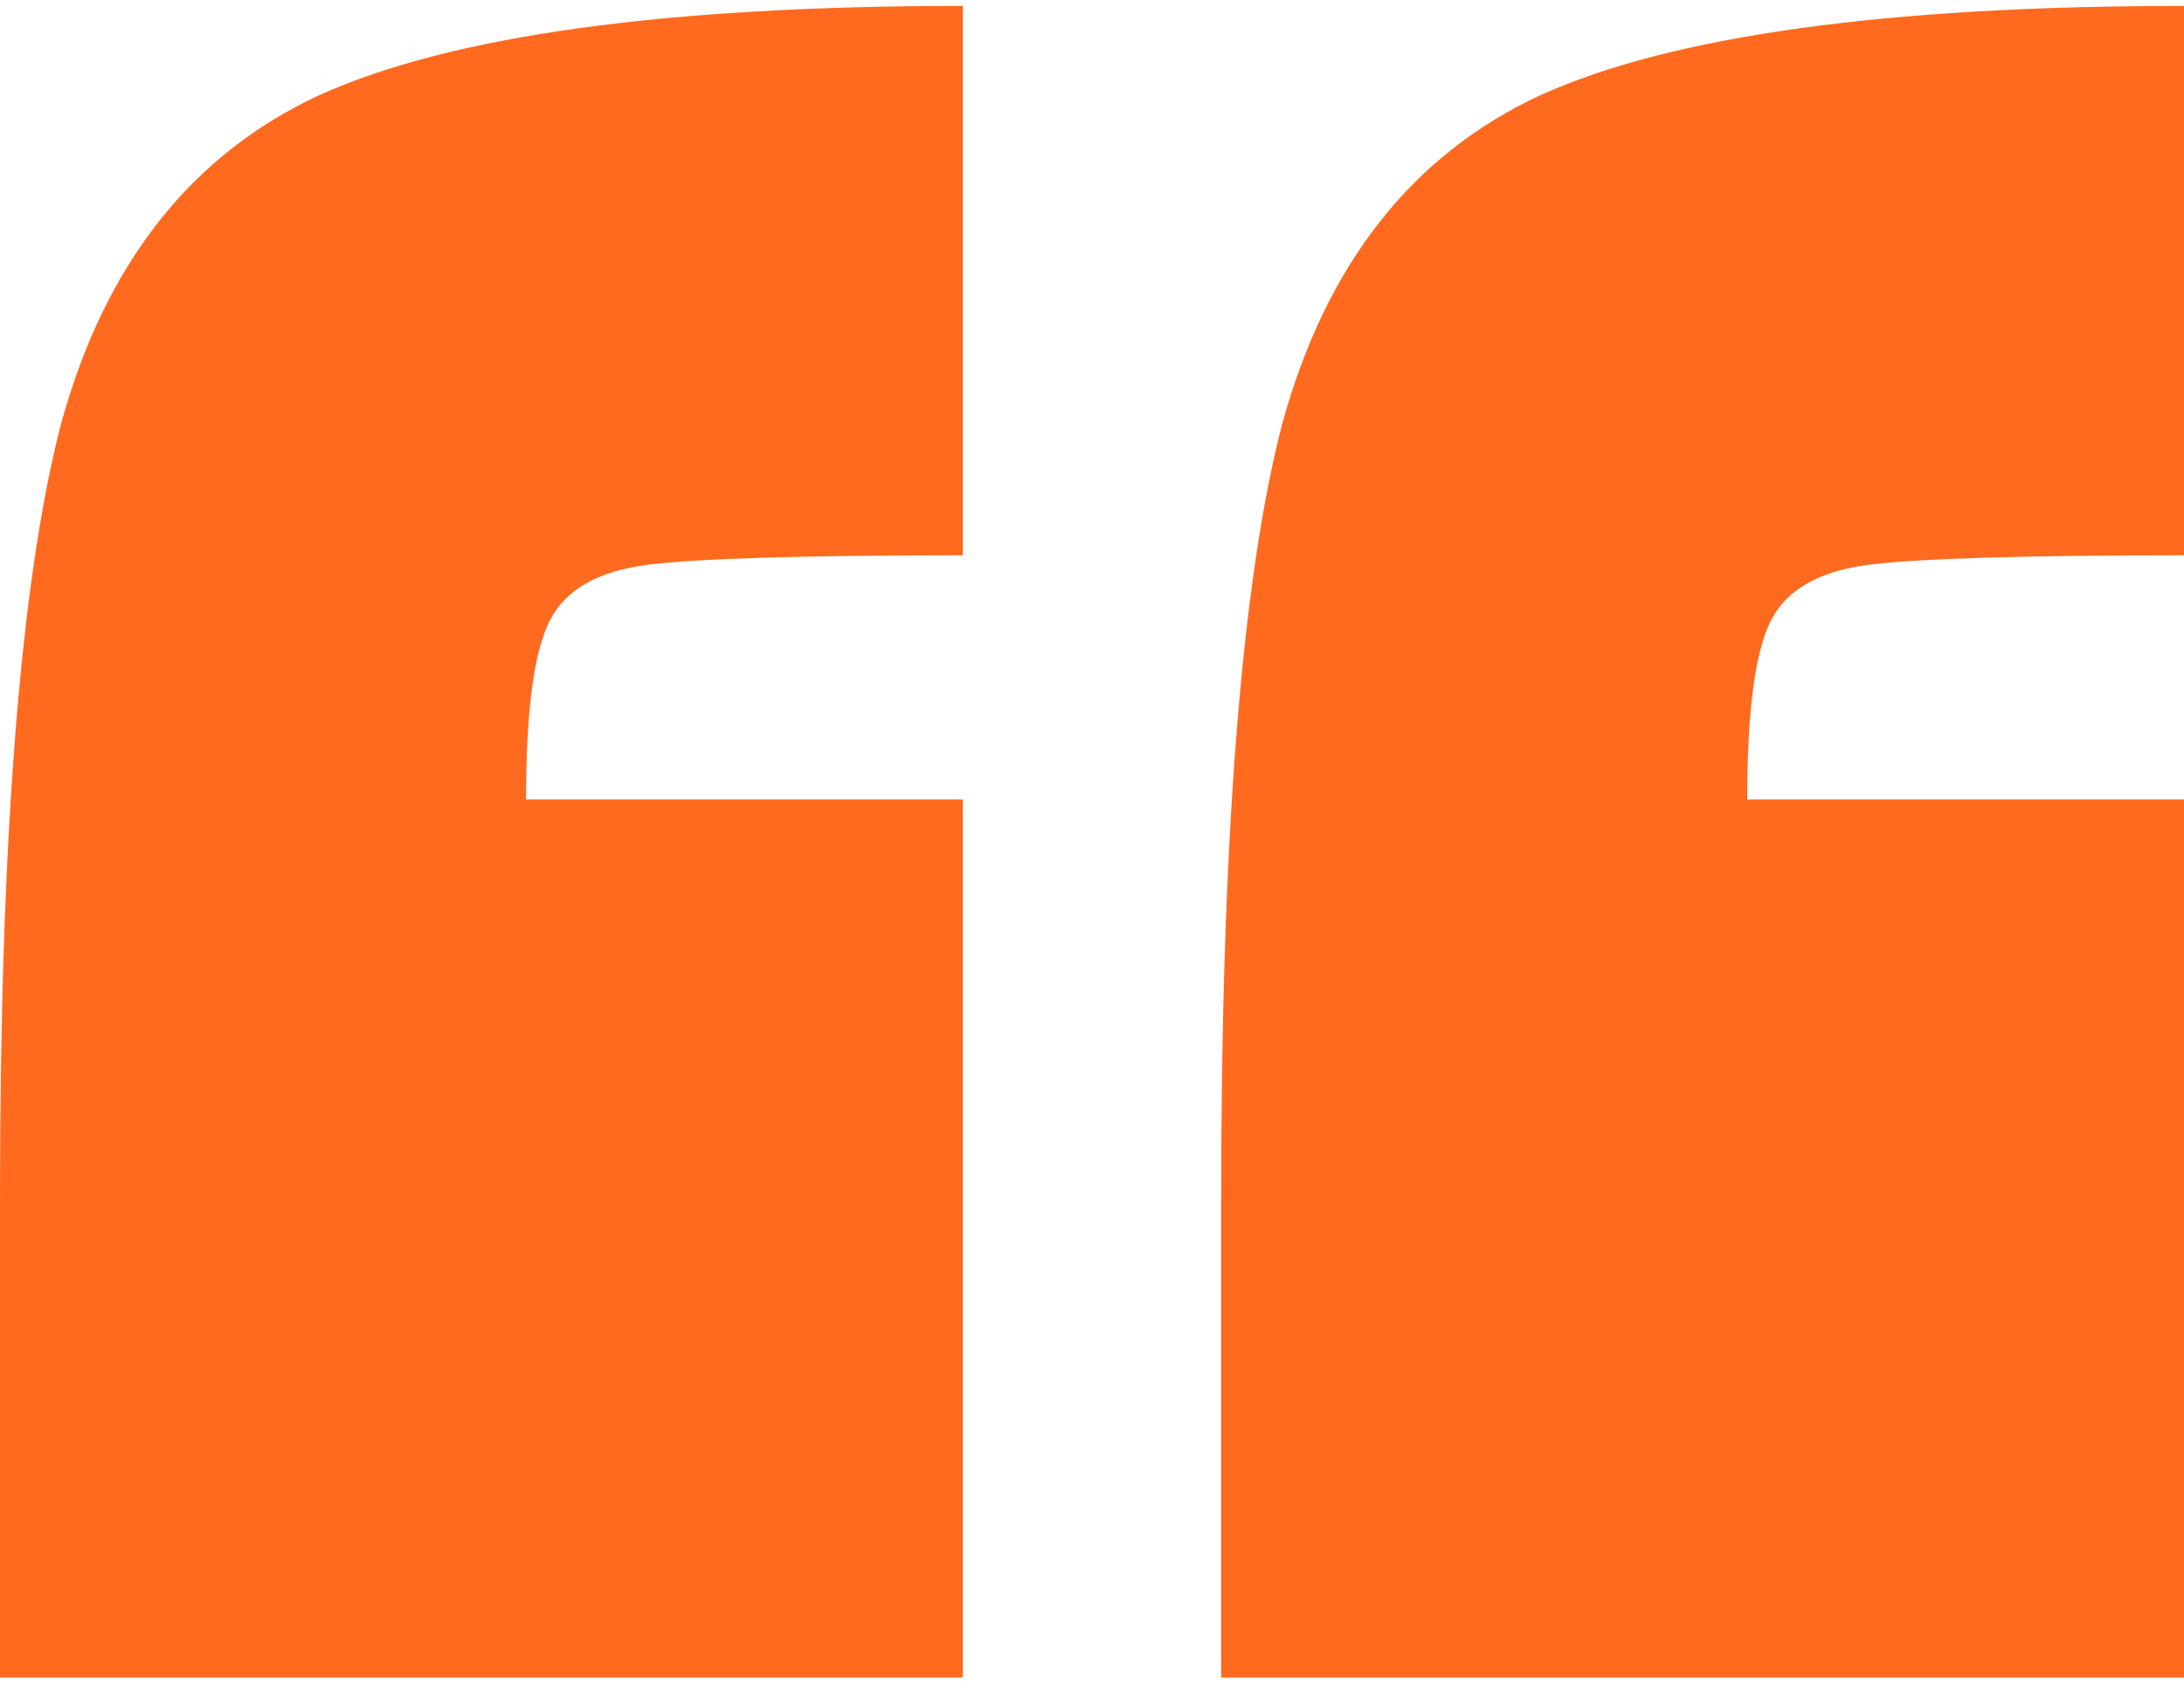 <svg width="93" height="72" viewBox="0 0 93 72" fill="none" xmlns="http://www.w3.org/2000/svg">
<path d="M3.57628e-07 51.052C3.57628e-07 35.718 0.867 24.718 2.6 18.052C4.467 11.252 8.133 6.585 13.6 4.052C19.2 1.518 28.333 0.252 41 0.252V23.652C34.2 23.652 29.733 23.785 27.6 24.052C25.467 24.318 24.067 25.118 23.4 26.452C22.733 27.785 22.4 30.318 22.4 34.052H41V71.452H3.57628e-07V51.052ZM52 51.052C52 35.718 52.867 24.718 54.6 18.052C56.467 11.252 60.133 6.585 65.6 4.052C71.2 1.518 80.333 0.252 93 0.252V23.652C86.2 23.652 81.733 23.785 79.6 24.052C77.467 24.318 76.067 25.118 75.4 26.452C74.733 27.785 74.4 30.318 74.4 34.052H93V71.452H52V51.052Z" fill="#FF6A1F"/>
</svg>
